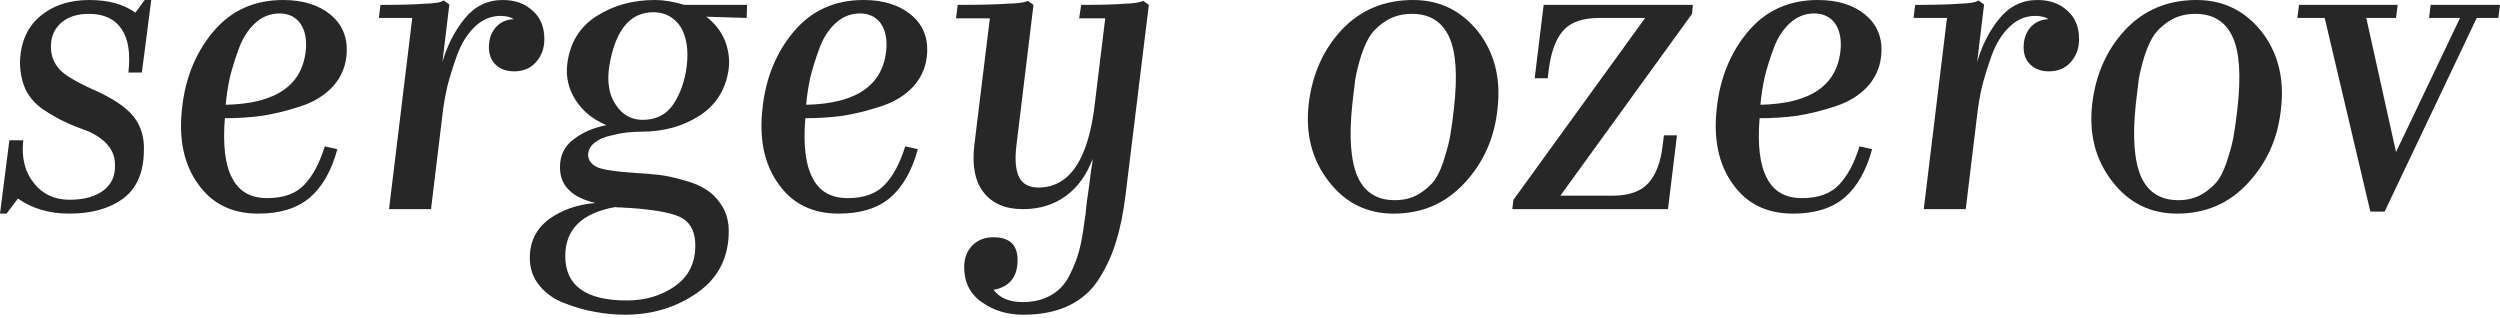 <?xml version="1.0" encoding="UTF-8"?> <svg xmlns="http://www.w3.org/2000/svg" width="393" height="50" viewBox="0 0 393 50" fill="none"> <path d="M2.82 31.21L1.025 33.581H0L1.474 22.045H3.653C3.354 24.78 3.909 27.023 5.319 28.774C6.686 30.526 8.566 31.402 10.959 31.402C13.18 31.402 14.953 30.91 16.278 29.928C17.559 28.945 18.157 27.578 18.072 25.826C18.072 23.733 16.769 22.045 14.163 20.764C12.411 20.123 11.044 19.567 10.061 19.097C9.079 18.628 7.968 17.987 6.729 17.175C5.533 16.32 4.636 15.295 4.037 14.099C3.482 12.902 3.183 11.514 3.14 9.933C3.183 6.814 4.208 4.379 6.216 2.627C8.267 0.876 10.873 0 14.035 0C17.025 0 19.439 0.662 21.276 1.987L22.75 0H23.776L22.302 11.407H20.187C20.529 8.374 20.166 6.088 19.097 4.55C18.029 2.969 16.32 2.179 13.971 2.179C12.133 2.179 10.681 2.649 9.613 3.589C8.502 4.571 7.968 5.853 8.011 7.434C8.011 8.716 8.438 9.848 9.292 10.83C10.061 11.728 11.813 12.796 14.547 14.035C17.581 15.359 19.717 16.769 20.956 18.264C22.152 19.76 22.708 21.575 22.622 23.712C22.579 27.13 21.49 29.629 19.354 31.21C17.218 32.79 14.398 33.581 10.895 33.581C7.733 33.581 5.041 32.79 2.82 31.21Z" fill="#272727"></path> <path d="M40.606 33.581C36.461 33.581 33.3 32.021 31.121 28.902C28.899 25.826 28.066 21.853 28.622 16.983C29.134 12.24 30.779 8.224 33.556 4.935C36.333 1.645 39.986 0 44.515 0C47.548 0 50.005 0.748 51.885 2.243C53.722 3.738 54.598 5.704 54.512 8.139C54.427 10.232 53.722 12.027 52.397 13.522C51.073 14.975 49.343 16.043 47.206 16.726C45.113 17.41 43.126 17.901 41.246 18.2C39.367 18.457 37.401 18.585 35.351 18.585C35.009 22.814 35.393 25.955 36.504 28.005C37.572 30.099 39.409 31.145 42.016 31.145C44.536 31.145 46.459 30.462 47.783 29.095C49.15 27.685 50.24 25.655 51.051 23.007L53.038 23.455C52.098 26.873 50.646 29.415 48.68 31.081C46.715 32.748 44.023 33.581 40.606 33.581ZM43.938 2.115C42.485 2.115 41.204 2.627 40.093 3.653C38.982 4.678 38.128 6.024 37.529 7.69C36.931 9.314 36.461 10.83 36.12 12.24C35.821 13.65 35.607 15.06 35.479 16.47C43.511 16.299 47.719 13.308 48.104 7.498C48.189 5.874 47.869 4.571 47.142 3.589C46.373 2.606 45.305 2.115 43.938 2.115Z" fill="#272727"></path> <path d="M69.55 18.072L67.756 32.876H61.155L64.808 2.82H59.553L59.809 0.769C62.928 0.769 65.278 0.705 66.859 0.577C68.439 0.534 69.401 0.363 69.742 0.064L70.64 0.705L69.55 9.741C70.319 7.092 71.494 4.806 73.075 2.884C74.656 0.961 76.642 0 79.035 0C80.957 0 82.517 0.555 83.713 1.666C84.952 2.734 85.572 4.23 85.572 6.152C85.572 7.605 85.123 8.822 84.226 9.805C83.371 10.745 82.239 11.215 80.829 11.215C79.633 11.215 78.672 10.873 77.945 10.19C77.219 9.506 76.856 8.587 76.856 7.434C76.856 6.195 77.198 5.17 77.881 4.358C78.608 3.503 79.569 3.055 80.765 3.012C80.252 2.67 79.547 2.499 78.65 2.499C77.155 2.499 75.809 3.076 74.613 4.23C73.459 5.34 72.541 6.814 71.857 8.652C71.216 10.446 70.704 12.091 70.319 13.586C69.977 15.081 69.721 16.577 69.55 18.072Z" fill="#272727"></path> <path d="M95.781 10.382C95.397 12.902 95.738 14.932 96.806 16.47C97.832 18.051 99.242 18.841 101.036 18.841C103.13 18.841 104.732 18.029 105.842 16.406C106.953 14.74 107.658 12.732 107.957 10.382C108.256 7.861 107.936 5.81 106.996 4.23C105.971 2.692 104.539 1.923 102.702 1.923C99.028 1.923 96.721 4.742 95.781 10.382ZM114.558 36.336C114.558 40.481 112.913 43.706 109.624 46.013C106.334 48.32 102.531 49.474 98.216 49.474C96.678 49.474 95.119 49.324 93.538 49.025C92 48.769 90.419 48.32 88.796 47.679C87.172 47.081 85.848 46.163 84.823 44.924C83.797 43.685 83.284 42.232 83.284 40.566C83.284 37.96 84.31 35.909 86.361 34.414C88.411 32.961 90.825 32.128 93.602 31.915C91.68 31.445 90.291 30.761 89.437 29.864C88.497 28.967 88.027 27.77 88.027 26.275C88.027 24.438 88.732 22.985 90.142 21.917C91.594 20.806 93.325 20.059 95.332 19.674C93.196 18.777 91.573 17.453 90.462 15.701C89.351 13.949 88.924 12.048 89.18 9.997C89.608 6.708 91.124 4.23 93.73 2.563C96.379 0.854 99.455 0 102.959 0C104.369 0 105.907 0.256 107.573 0.769H117.442L117.378 2.82L111.033 2.627C112.358 3.653 113.319 4.87 113.917 6.28C114.515 7.776 114.729 9.271 114.558 10.766C114.131 14.013 112.593 16.491 109.944 18.2C107.338 19.866 104.304 20.7 100.844 20.7C100.118 20.7 99.349 20.742 98.537 20.828C97.768 20.913 96.892 21.084 95.909 21.34C94.927 21.554 94.115 21.917 93.474 22.43C92.833 22.943 92.491 23.562 92.449 24.288C92.449 25.1 92.876 25.741 93.73 26.211C94.542 26.638 96.529 26.959 99.69 27.172C101.186 27.258 102.489 27.364 103.599 27.493C104.71 27.621 105.992 27.898 107.445 28.326C108.94 28.71 110.158 29.223 111.097 29.864C112.037 30.462 112.849 31.316 113.533 32.427C114.216 33.538 114.558 34.841 114.558 36.336ZM88.86 40.246C88.86 44.903 92.085 47.231 98.537 47.231C101.442 47.231 103.963 46.483 106.099 44.988C108.235 43.493 109.303 41.356 109.303 38.579C109.303 36.657 108.684 35.268 107.445 34.414C106.163 33.559 103.322 32.983 98.921 32.684C98.494 32.684 98.131 32.662 97.832 32.619C97.234 32.619 96.849 32.598 96.678 32.555C91.466 33.495 88.86 36.059 88.86 40.246Z" fill="#272727"></path> <path d="M131.852 33.581C127.708 33.581 124.546 32.021 122.367 28.902C120.146 25.826 119.313 21.853 119.868 16.983C120.381 12.24 122.026 8.224 124.803 4.935C127.58 1.645 131.233 0 135.761 0C138.795 0 141.251 0.748 143.131 2.243C144.968 3.738 145.844 5.704 145.759 8.139C145.673 10.232 144.968 12.027 143.644 13.522C142.319 14.975 140.589 16.043 138.453 16.726C136.359 17.41 134.373 17.901 132.493 18.2C130.613 18.457 128.648 18.585 126.597 18.585C126.255 22.814 126.64 25.955 127.751 28.005C128.819 30.099 130.656 31.145 133.262 31.145C135.783 31.145 137.705 30.462 139.03 29.095C140.397 27.685 141.486 25.655 142.298 23.007L144.285 23.455C143.345 26.873 141.892 29.415 139.927 31.081C137.962 32.748 135.27 33.581 131.852 33.581ZM135.185 2.115C133.732 2.115 132.45 2.627 131.339 3.653C130.229 4.678 129.374 6.024 128.776 7.69C128.178 9.314 127.708 10.83 127.366 12.24C127.067 13.65 126.853 15.06 126.725 16.47C134.757 16.299 138.966 13.308 139.35 7.498C139.436 5.874 139.115 4.571 138.389 3.589C137.62 2.606 136.552 2.115 135.185 2.115Z" fill="#272727"></path> <path d="M160.861 49.474C158.34 49.474 156.161 48.812 154.324 47.487C152.487 46.206 151.568 44.368 151.568 41.976C151.568 40.609 151.996 39.477 152.85 38.579C153.705 37.725 154.815 37.298 156.183 37.298C158.703 37.298 159.964 38.494 159.964 40.886C159.964 43.535 158.703 45.095 156.183 45.565C157.165 46.846 158.682 47.487 160.733 47.487C162.484 47.487 163.98 47.124 165.219 46.398C166.458 45.714 167.419 44.689 168.102 43.322C168.786 41.997 169.299 40.694 169.64 39.413C169.982 38.131 170.26 36.593 170.474 34.798C170.474 34.756 170.538 34.35 170.666 33.581C170.709 32.769 170.901 31.231 171.243 28.967C171.328 28.326 171.413 27.642 171.499 26.916C171.627 26.189 171.691 25.805 171.691 25.762C171.734 25.463 171.755 25.207 171.755 24.993C170.815 27.514 169.405 29.458 167.526 30.825C165.646 32.192 163.403 32.876 160.797 32.876C158.02 32.876 155.948 31.979 154.58 30.184C153.256 28.475 152.786 25.997 153.171 22.75L155.606 2.884H150.287L150.543 0.769C154.004 0.769 156.631 0.705 158.426 0.577C160.134 0.534 161.181 0.385 161.566 0.128L162.463 0.769L159.771 22.943C159.515 25.164 159.664 26.809 160.22 27.877C160.775 28.945 161.779 29.479 163.232 29.479C168.188 29.479 171.157 24.993 172.14 16.021L173.742 2.884H169.64L169.961 0.769C173.122 0.769 175.429 0.705 176.882 0.577C178.292 0.534 179.232 0.385 179.702 0.128L180.599 0.769L176.946 30.569C176.604 33.389 176.113 35.824 175.472 37.874C174.874 39.925 173.998 41.869 172.845 43.706C171.691 45.586 170.11 47.017 168.102 48C166.094 48.983 163.681 49.474 160.861 49.474Z" fill="#272727"></path> <path d="M235.409 17.111C234.939 21.682 233.208 25.57 230.218 28.774C227.27 31.979 223.553 33.581 219.067 33.581C214.88 33.581 211.483 31.893 208.877 28.518C206.228 25.1 205.182 21.02 205.737 16.278C206.292 11.664 208.023 7.797 210.928 4.678C213.876 1.559 217.614 0 222.143 0C226.287 0 229.684 1.645 232.332 4.935C234.939 8.267 235.964 12.326 235.409 17.111ZM212.594 16.278C212.039 21.447 212.316 25.292 213.427 27.813C214.538 30.248 216.482 31.466 219.259 31.466C220.712 31.466 221.972 31.145 223.04 30.505C224.151 29.821 225.005 29.052 225.603 28.198C226.202 27.3 226.714 26.104 227.142 24.609C227.611 23.113 227.911 21.875 228.039 20.892C228.21 19.909 228.381 18.649 228.551 17.111C229.15 11.899 228.893 8.117 227.782 5.768C226.672 3.375 224.728 2.179 221.951 2.179C220.498 2.179 219.216 2.499 218.105 3.14C217.037 3.781 216.183 4.529 215.542 5.383C214.944 6.238 214.41 7.391 213.94 8.844C213.513 10.254 213.214 11.471 213.043 12.497C212.915 13.479 212.765 14.74 212.594 16.278Z" fill="#272727"></path> <path d="M263.618 21.276L262.208 32.876H237.727L237.919 31.402L258.619 2.82H251.441C248.835 2.82 246.955 3.461 245.802 4.742C244.648 5.981 243.879 7.968 243.495 10.702L243.303 12.304H241.252L242.662 0.769H266.117L265.989 2.179L245.289 30.761H253.492C256.056 30.761 257.935 30.099 259.132 28.774C260.328 27.45 261.076 25.463 261.375 22.814L261.567 21.276H263.618Z" fill="#272727"></path> <path d="M281.864 33.581C277.72 33.581 274.559 32.021 272.38 28.902C270.158 25.826 269.325 21.853 269.88 16.983C270.393 12.24 272.038 8.224 274.815 4.935C277.592 1.645 281.245 0 285.774 0C288.807 0 291.264 0.748 293.143 2.243C294.981 3.738 295.856 5.704 295.771 8.139C295.686 10.232 294.981 12.027 293.656 13.522C292.332 14.975 290.601 16.043 288.465 16.726C286.372 17.41 284.385 17.901 282.505 18.2C280.625 18.457 278.66 18.585 276.609 18.585C276.268 22.814 276.652 25.955 277.763 28.005C278.831 30.099 280.668 31.145 283.274 31.145C285.795 31.145 287.718 30.462 289.042 29.095C290.409 27.685 291.499 25.655 292.31 23.007L294.297 23.455C293.357 26.873 291.904 29.415 289.939 31.081C287.974 32.748 285.282 33.581 281.864 33.581ZM285.197 2.115C283.744 2.115 282.463 2.627 281.352 3.653C280.241 4.678 279.386 6.024 278.788 7.69C278.19 9.314 277.72 10.83 277.378 12.24C277.079 13.65 276.866 15.06 276.738 16.47C284.77 16.299 288.978 13.308 289.362 7.498C289.448 5.874 289.127 4.571 288.401 3.589C287.632 2.606 286.564 2.115 285.197 2.115Z" fill="#272727"></path> <path d="M310.809 18.072L309.015 32.876H302.414L306.067 2.82H300.812L301.068 0.769C304.187 0.769 306.537 0.705 308.117 0.577C309.698 0.534 310.659 0.363 311.001 0.064L311.898 0.705L310.809 9.741C311.578 7.092 312.753 4.806 314.334 2.884C315.914 0.961 317.901 0 320.294 0C322.216 0 323.776 0.555 324.972 1.666C326.211 2.734 326.83 4.23 326.83 6.152C326.83 7.605 326.382 8.822 325.485 9.805C324.63 10.745 323.498 11.215 322.088 11.215C320.892 11.215 319.93 10.873 319.204 10.19C318.478 9.506 318.115 8.587 318.115 7.434C318.115 6.195 318.456 5.17 319.14 4.358C319.866 3.503 320.828 3.055 322.024 3.012C321.511 2.67 320.806 2.499 319.909 2.499C318.414 2.499 317.068 3.076 315.872 4.23C314.718 5.34 313.8 6.814 313.116 8.652C312.475 10.446 311.963 12.091 311.578 13.586C311.236 15.081 310.98 16.577 310.809 18.072Z" fill="#272727"></path> <path d="M358.573 17.111C358.103 21.682 356.372 25.57 353.382 28.774C350.434 31.979 346.717 33.581 342.231 33.581C338.044 33.581 334.647 31.893 332.041 28.518C329.392 25.1 328.346 21.02 328.901 16.278C329.456 11.664 331.187 7.797 334.092 4.678C337.04 1.559 340.778 0 345.307 0C349.451 0 352.848 1.645 355.496 4.935C358.103 8.267 359.128 12.326 358.573 17.111ZM335.758 16.278C335.203 21.447 335.48 25.292 336.591 27.813C337.702 30.248 339.646 31.466 342.423 31.466C343.876 31.466 345.136 31.145 346.204 30.505C347.315 29.821 348.169 29.052 348.768 28.198C349.366 27.3 349.878 26.104 350.306 24.609C350.776 23.113 351.075 21.875 351.203 20.892C351.374 19.909 351.545 18.649 351.715 17.111C352.314 11.899 352.057 8.117 350.946 5.768C349.836 3.375 347.892 2.179 345.115 2.179C343.662 2.179 342.38 2.499 341.27 3.14C340.201 3.781 339.347 4.529 338.706 5.383C338.108 6.238 337.574 7.391 337.104 8.844C336.677 10.254 336.378 11.471 336.207 12.497C336.079 13.479 335.929 14.74 335.758 16.278Z" fill="#272727"></path> <path d="M389.345 2.82L374.862 33.26H372.619L365.441 2.82H361.148L361.404 0.769H376.913L376.656 2.82H371.978L376.656 23.904L386.718 2.82H381.847L382.103 0.769H392.998L392.742 2.82H389.345Z" fill="#272727"></path> </svg> 